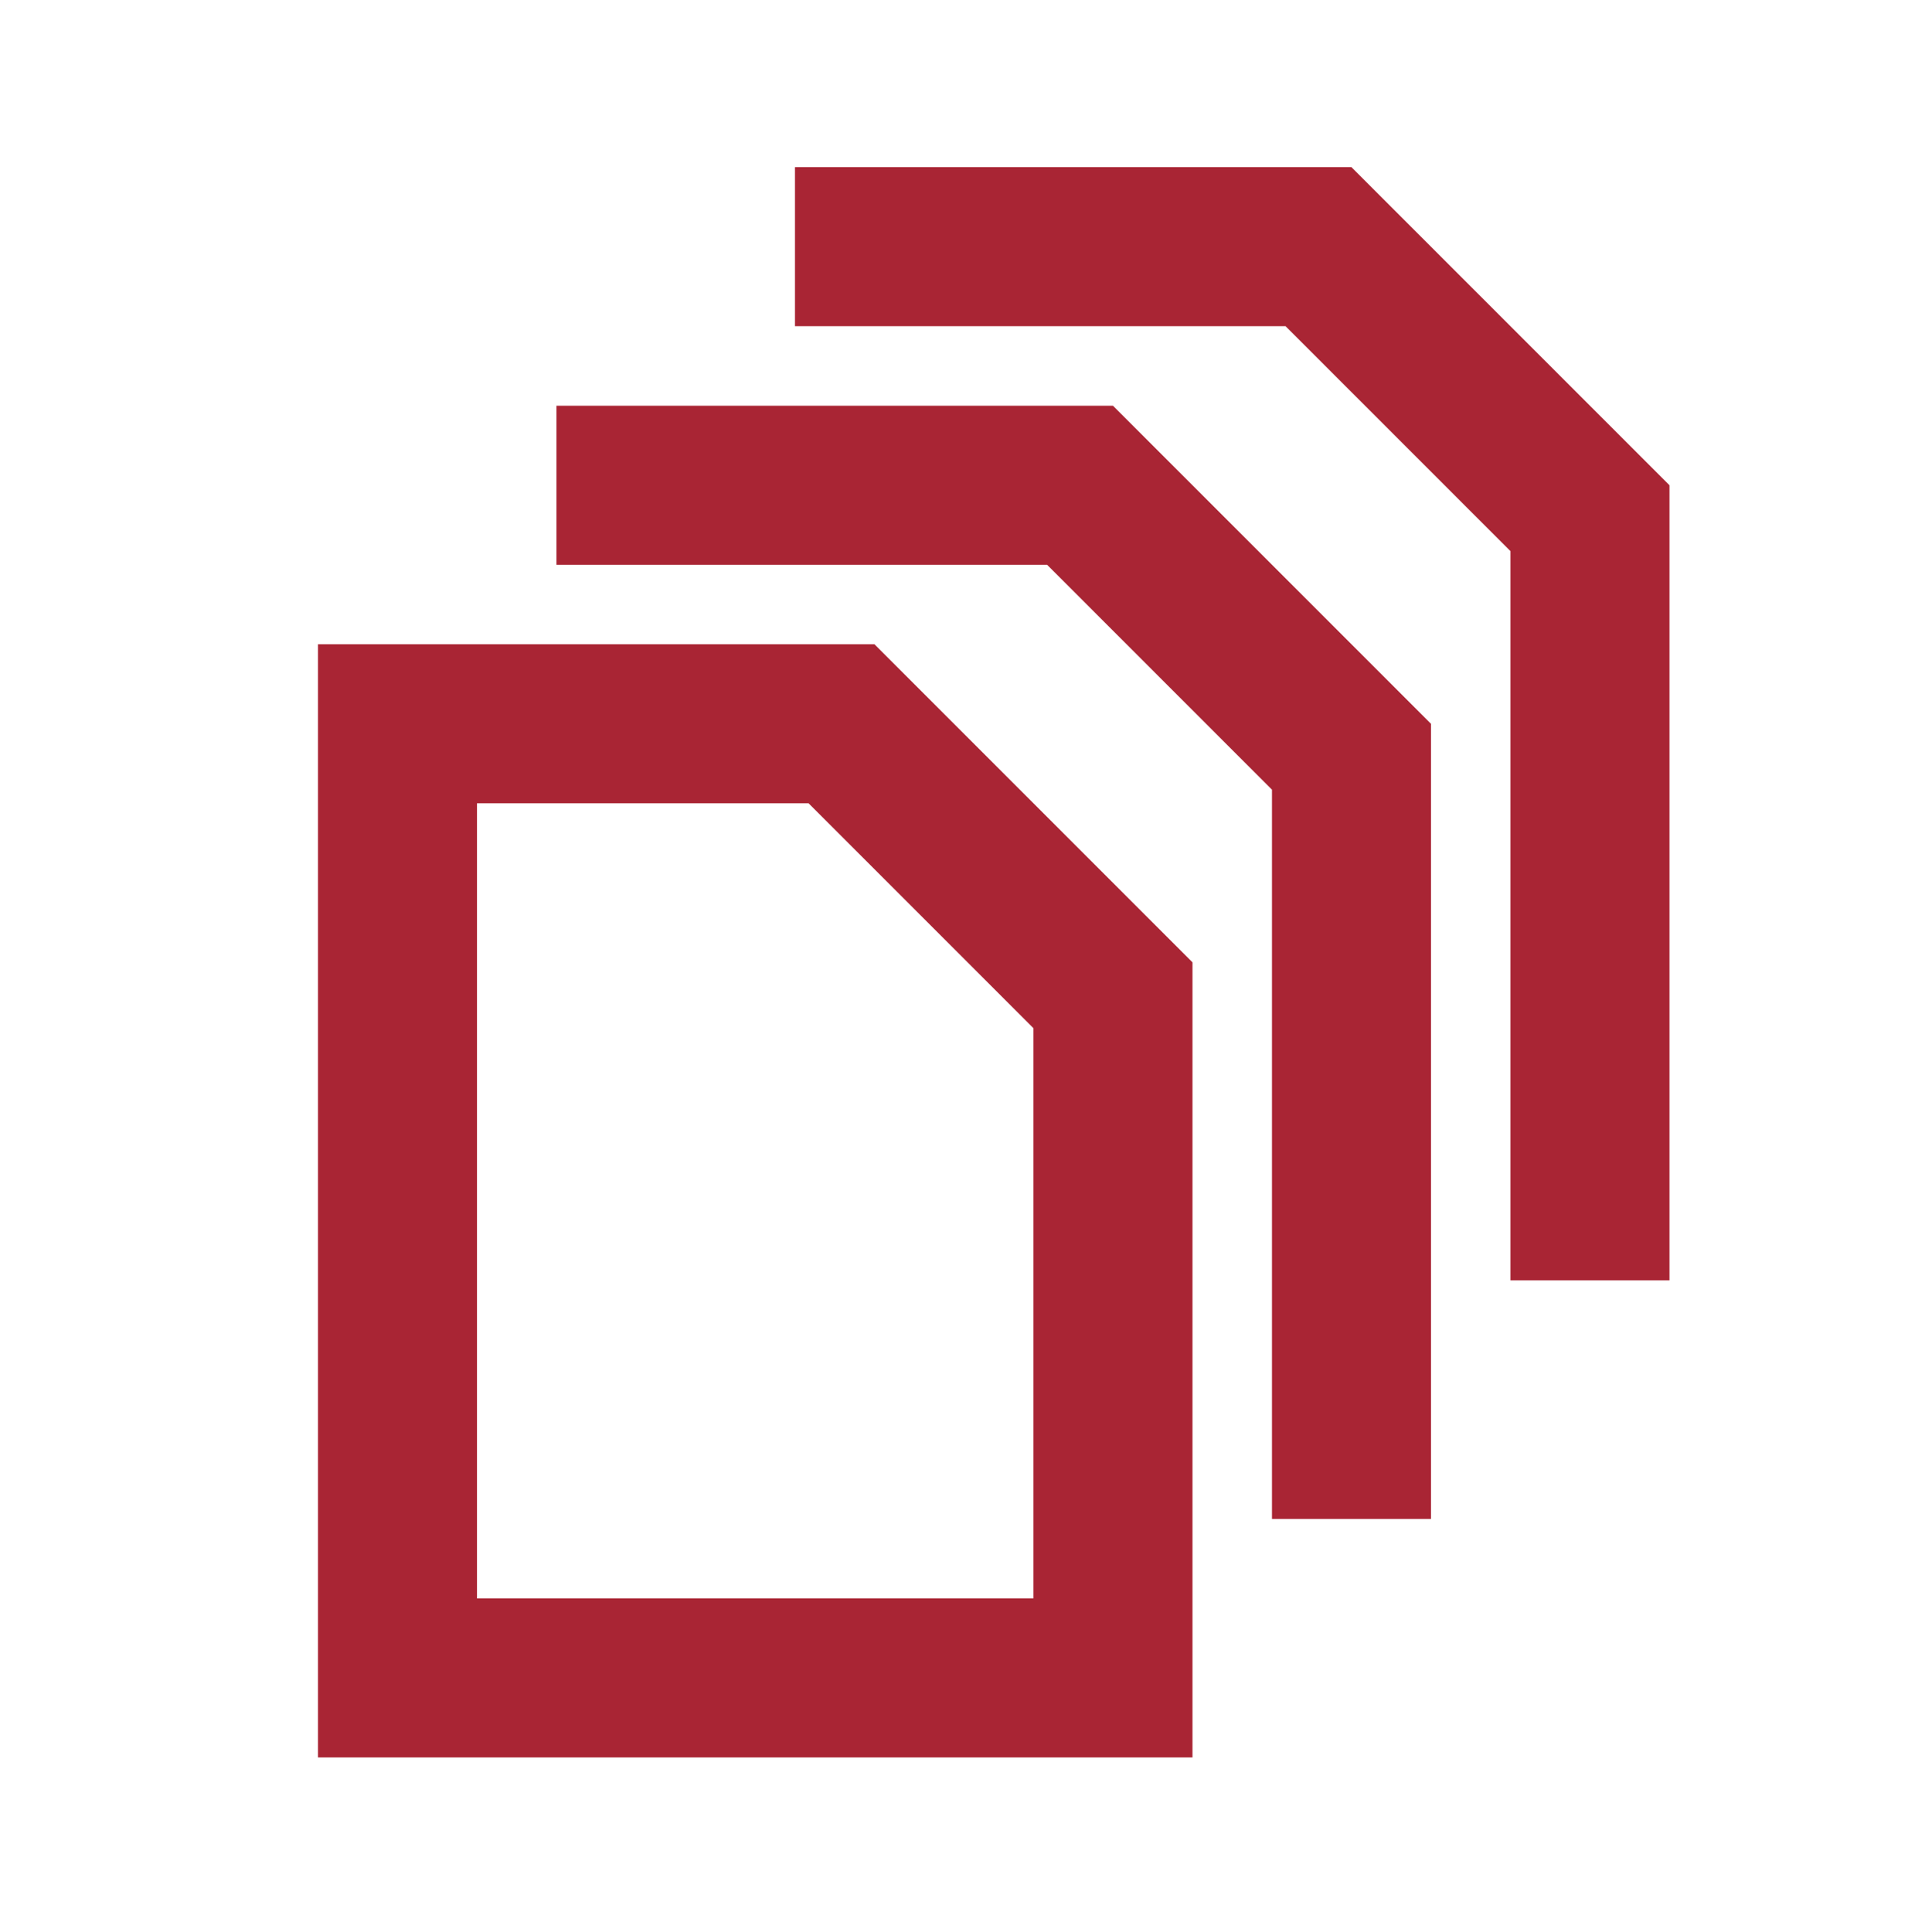 <svg width="80" height="81" viewBox="0 0 80 81" fill="none" xmlns="http://www.w3.org/2000/svg">
<path fill-rule="evenodd" clip-rule="evenodd" d="M36.665 27.008L49.999 40.342V73.675H13.332V27.008H36.665ZM33.902 33.675H19.999V67.008H43.332V43.105L33.902 33.675ZM46.665 17.008L59.999 30.342V63.675L53.332 63.675V33.105L43.902 23.675L23.332 23.675V17.008H46.665ZM56.665 7.008L69.999 20.342V53.675L63.332 53.675V23.105L53.902 13.675L33.332 13.675V7.008H56.665Z" fill="#A92534"/>
</svg>

